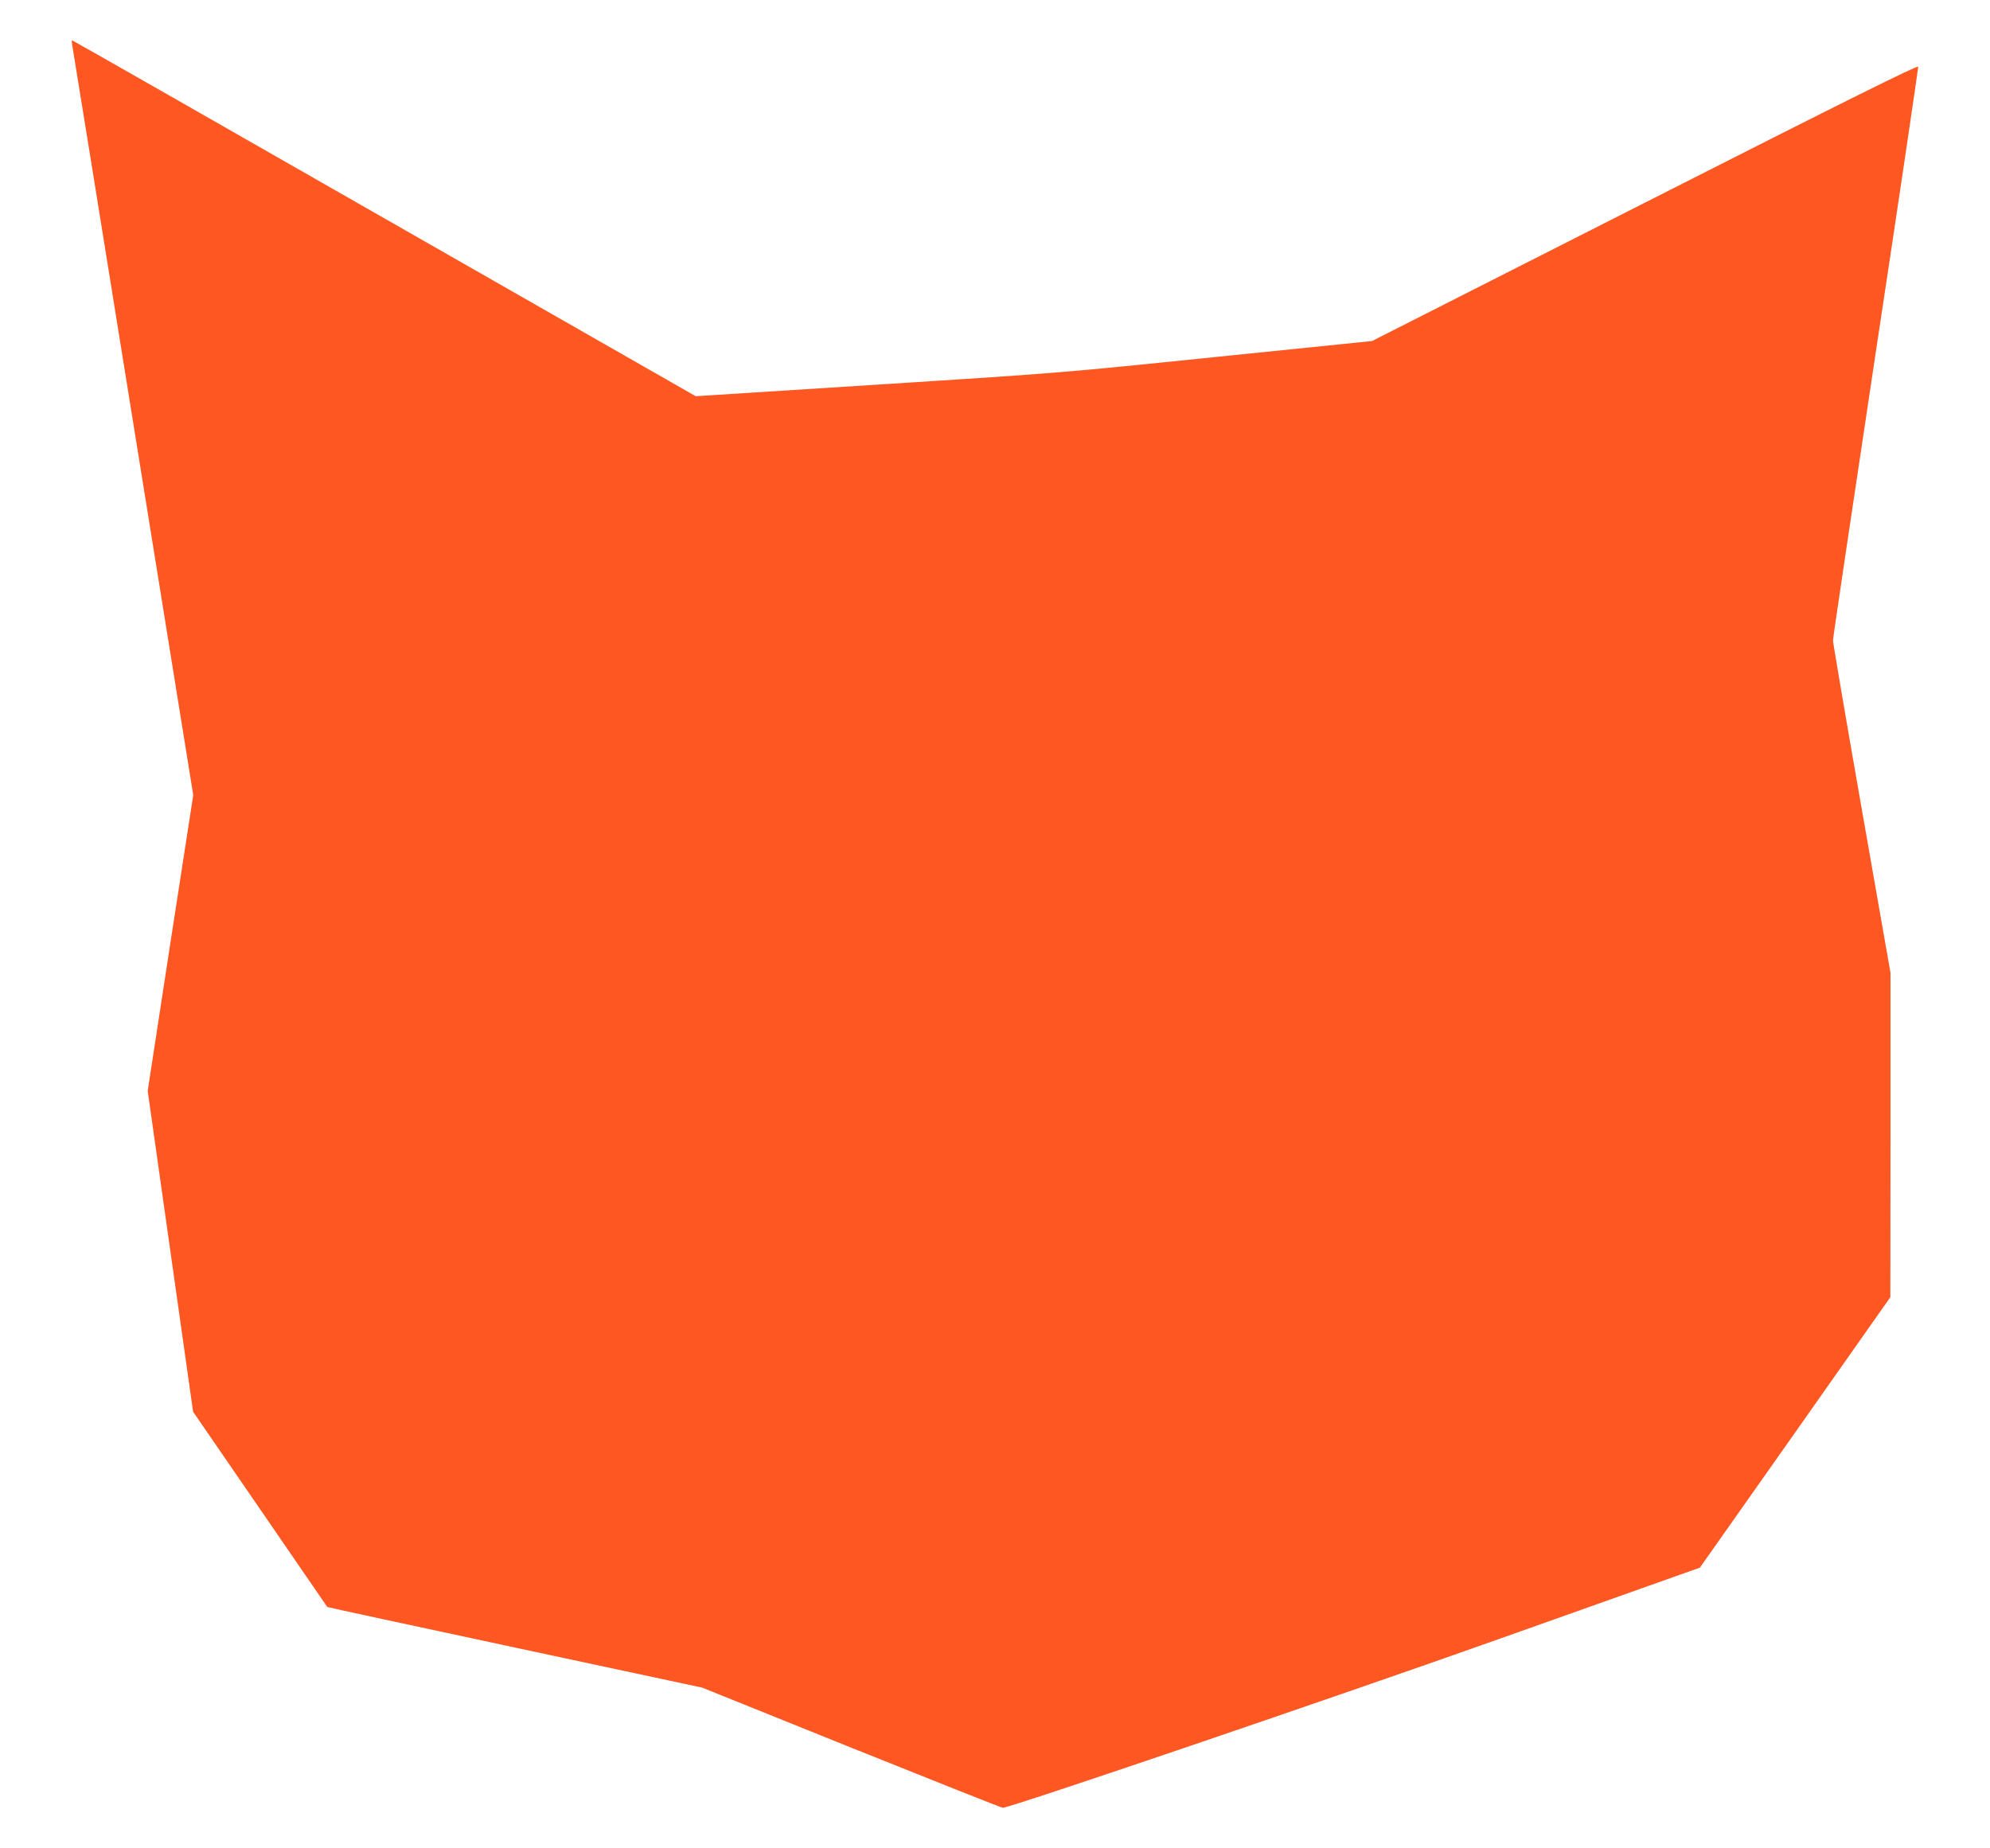 <?xml version="1.0" standalone="no"?>
<!DOCTYPE svg PUBLIC "-//W3C//DTD SVG 20010904//EN"
 "http://www.w3.org/TR/2001/REC-SVG-20010904/DTD/svg10.dtd">
<svg version="1.0" xmlns="http://www.w3.org/2000/svg"
 width="1280pt" height="1189pt" viewBox="0 0 1280 1189"
 preserveAspectRatio="xMidYMid meet">
<g transform="translate(0,1189) scale(0.1,-0.1)"
fill="#ff5722" stroke="none">
<path d="M464 11603 c3 -16 180 -1108 392 -2428 l387 -2400 -147 -951 -146
-952 146 -1032 146 -1032 431 -627 c236 -344 431 -627 432 -629 1 -2 545 -119
1207 -261 l1205 -258 960 -387 c528 -212 966 -386 973 -386 47 0 2125 707
3209 1092 l1275 453 613 870 612 870 1 1043 0 1043 -185 1055 c-102 581 -185
1069 -185 1084 0 16 124 849 275 1852 152 1002 274 1830 273 1839 -2 11 -446
-209 -1758 -875 l-1755 -890 -1000 -102 c-992 -102 -1010 -104 -2175 -178
l-1175 -75 -2002 1144 c-1101 630 -2005 1145 -2008 1145 -4 0 -4 -12 -1 -27z"/>
</g>
</svg>
